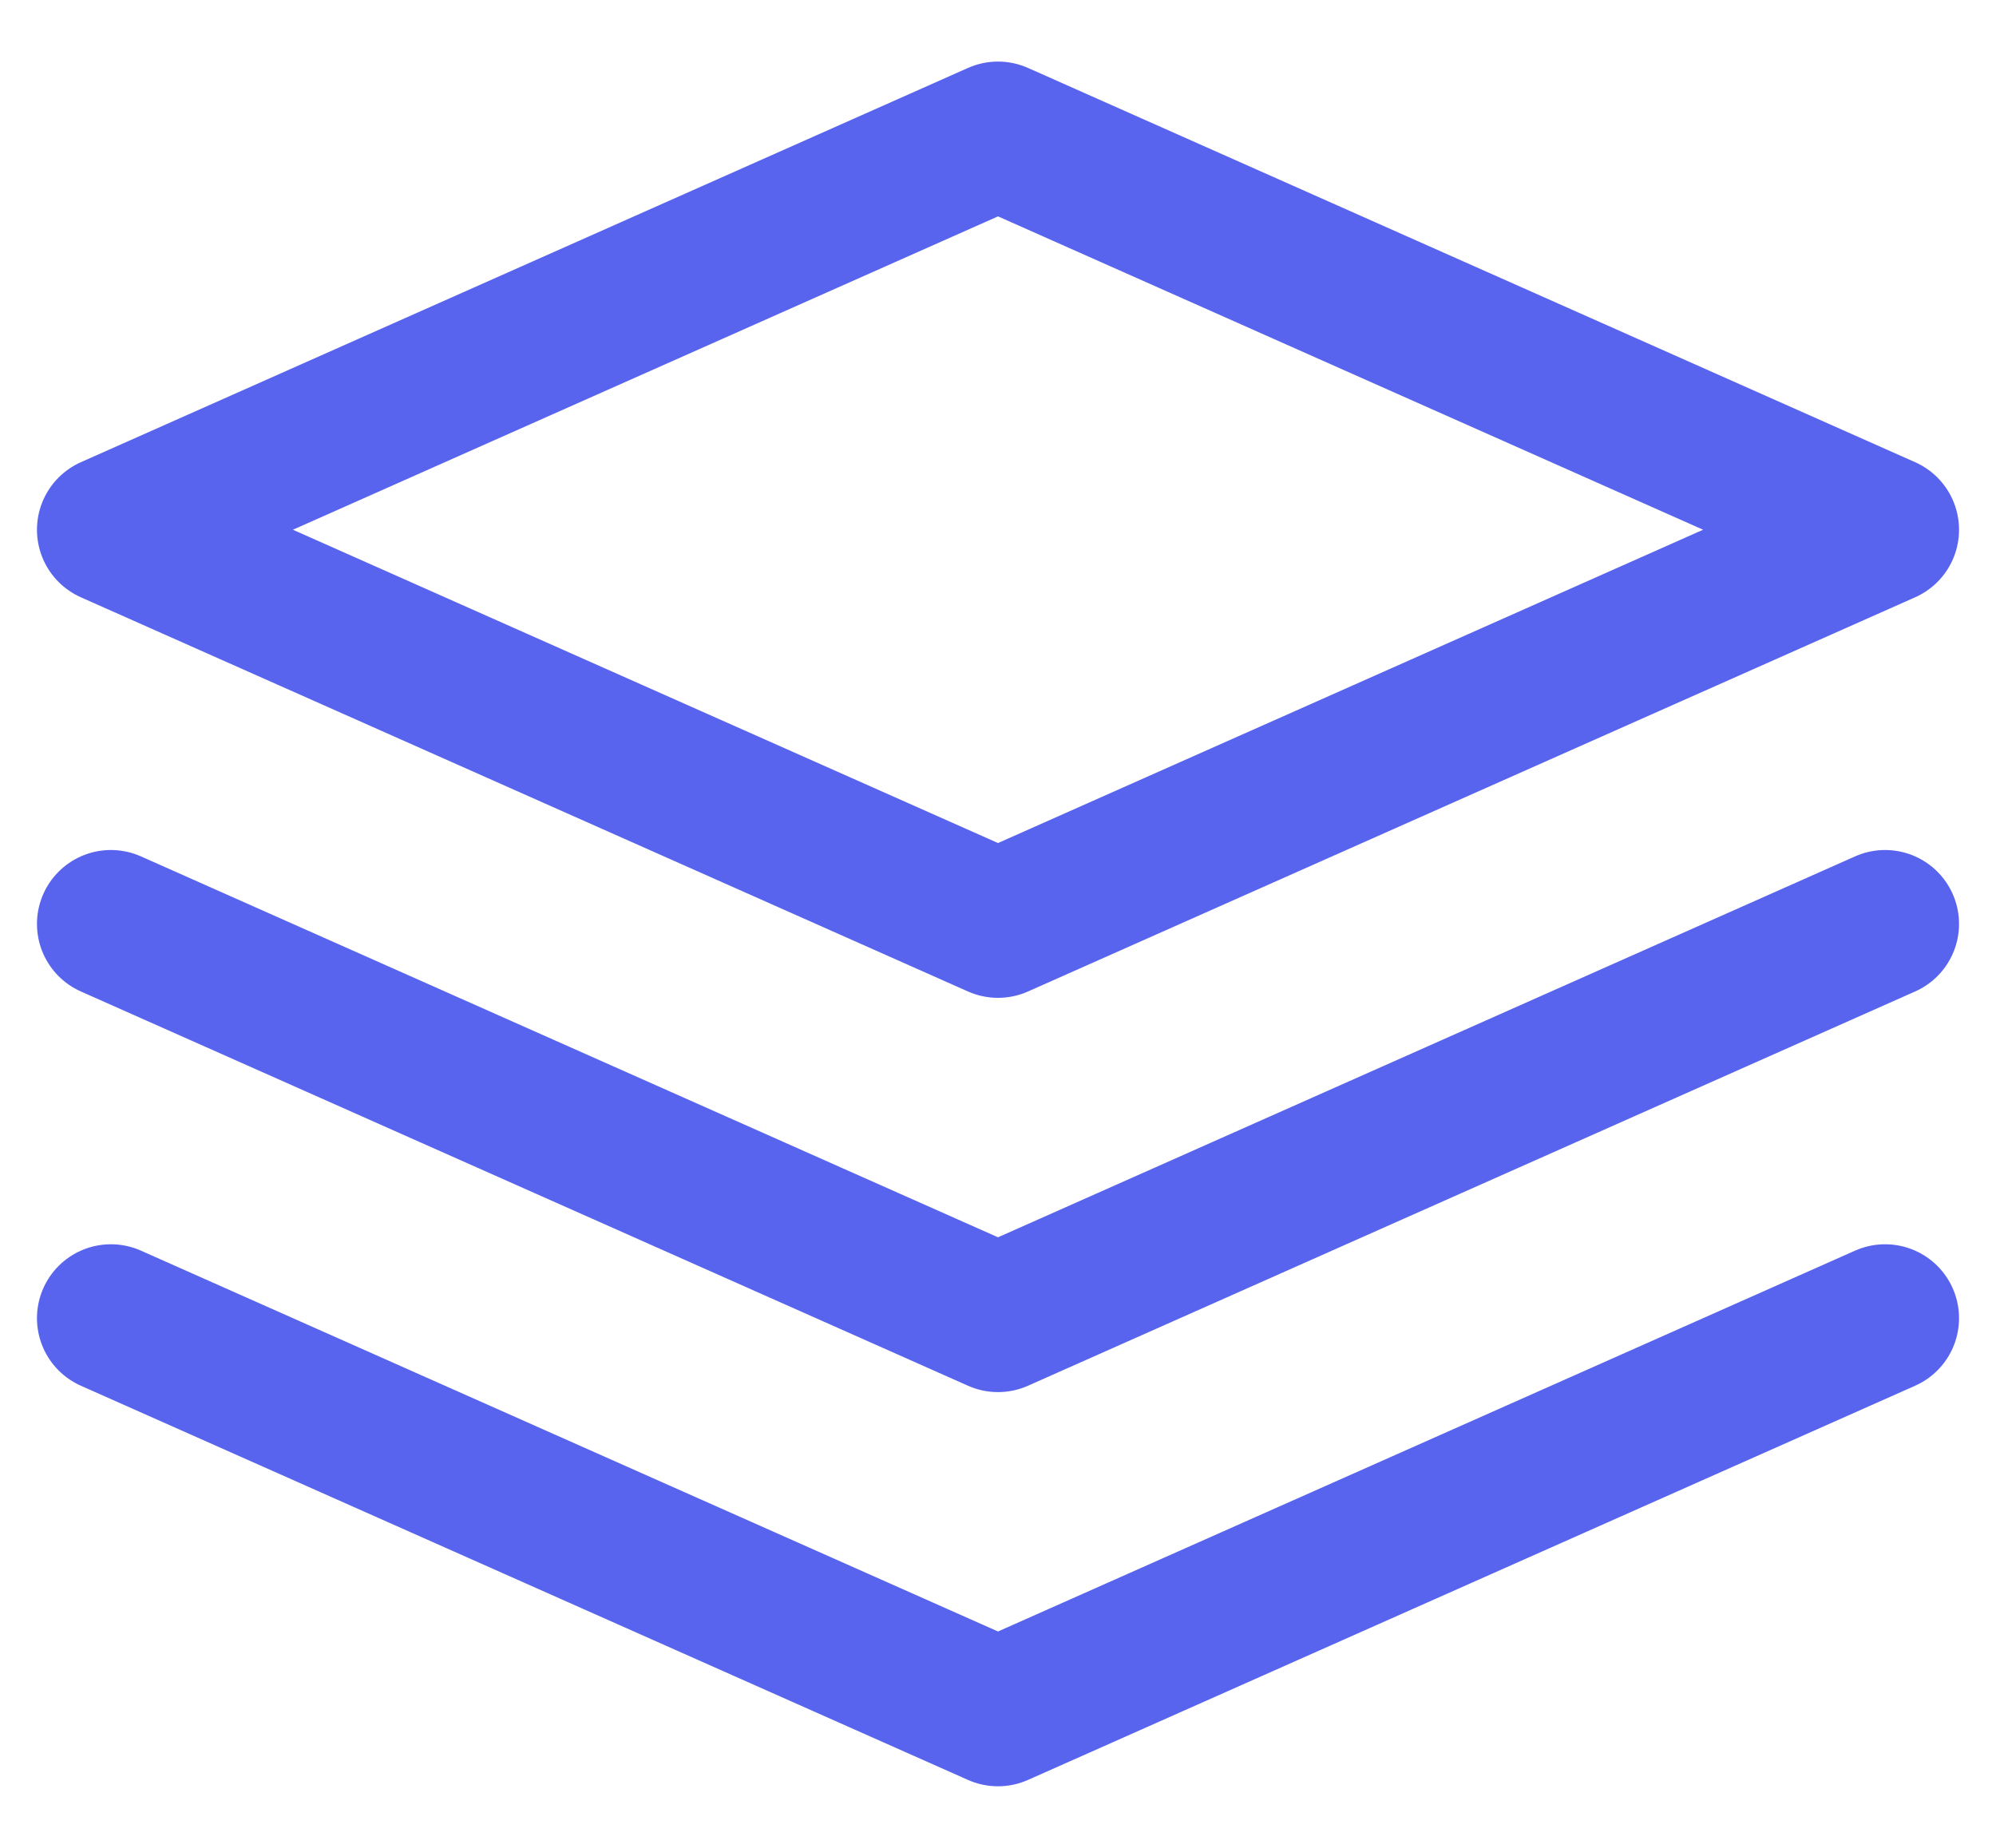 <svg width="27" height="25" viewBox="0 0 27 25" fill="none" xmlns="http://www.w3.org/2000/svg">
<path d="M25.5 12.5L13.5 17.834L1.5 12.5M25.5 17.834L13.5 23.167L1.5 17.834M25.5 7.167L13.5 12.5L1.5 7.167L13.5 1.833L25.5 7.167Z" stroke="#5864ED" stroke-width="2" stroke-linecap="round" stroke-linejoin="round"/>
</svg>
